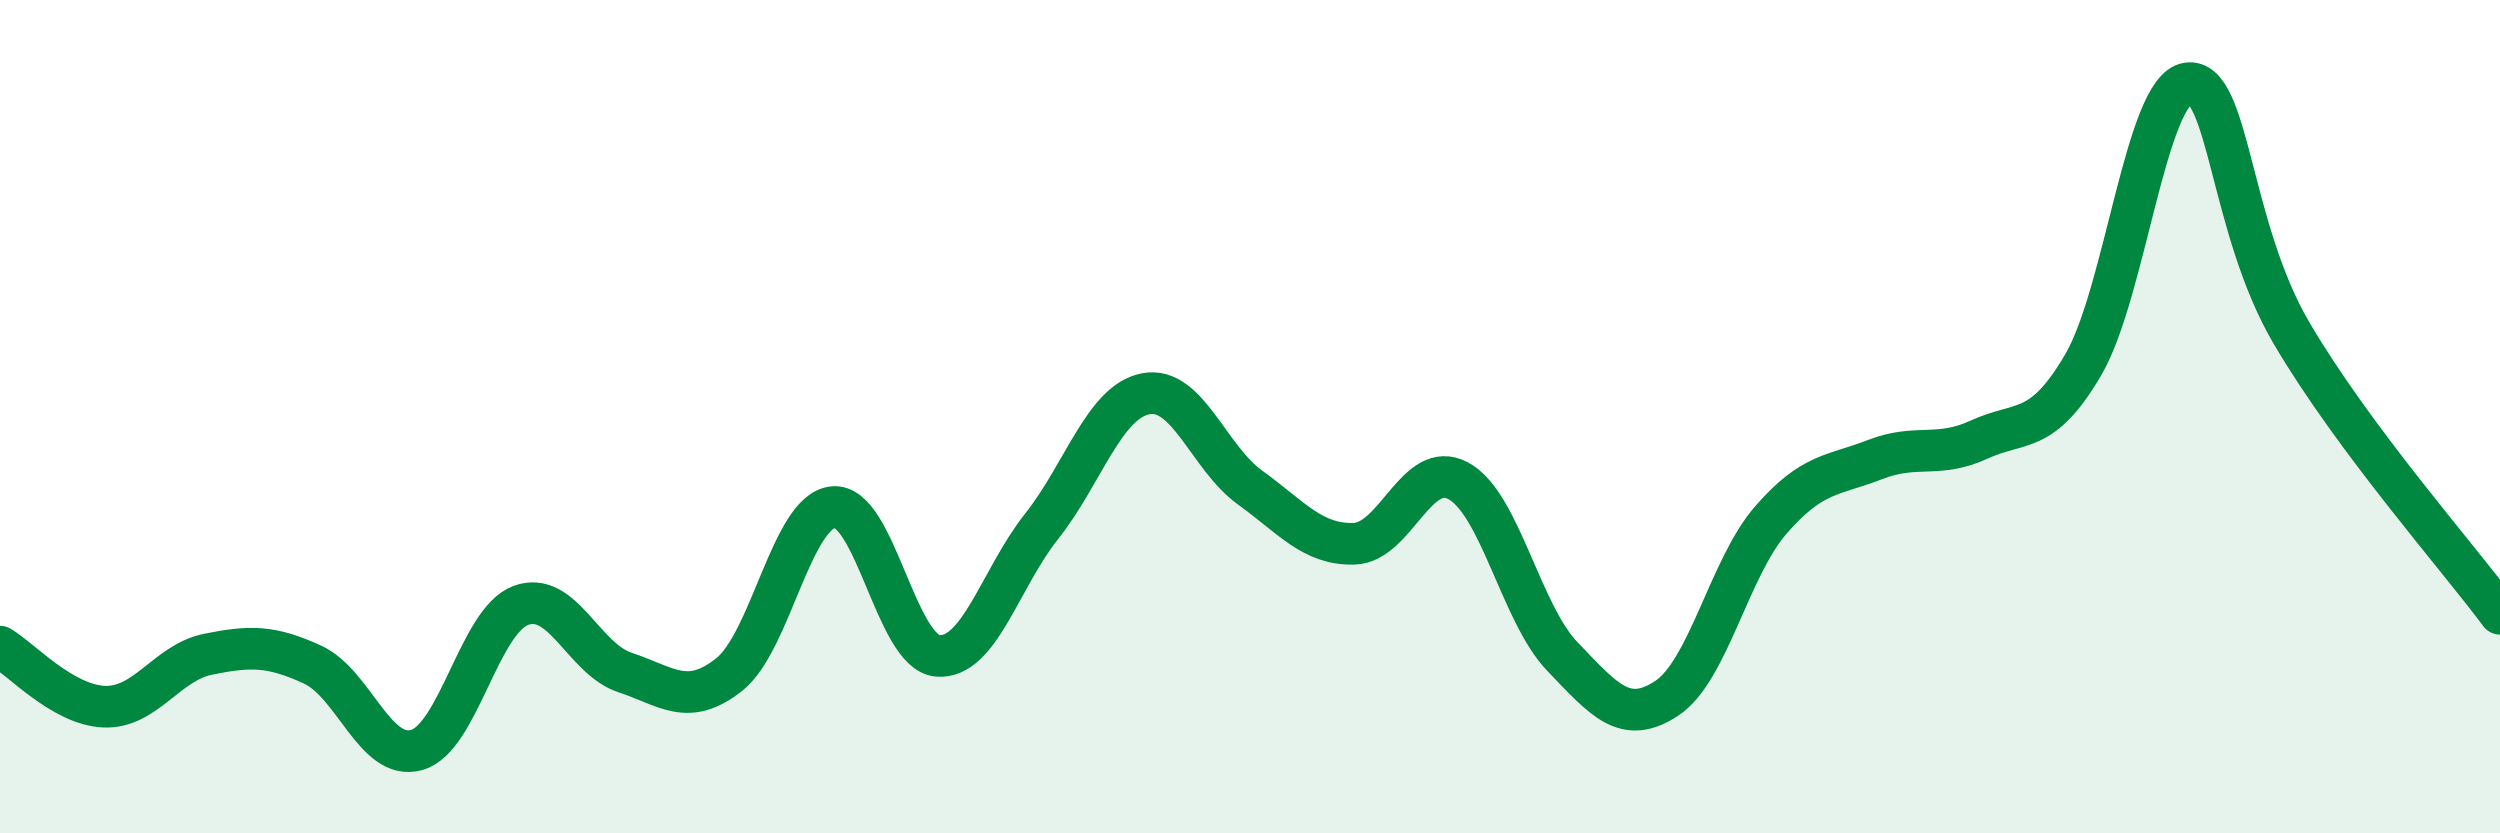 
    <svg width="60" height="20" viewBox="0 0 60 20" xmlns="http://www.w3.org/2000/svg">
      <path
        d="M 0,15.52 C 0.5,15.81 1.5,16.92 2.5,16.96 C 3.5,17 4,15.9 5,15.7 C 6,15.5 6.5,15.49 7.5,15.95 C 8.5,16.41 9,18.28 10,18 C 11,17.72 11.5,14.9 12.5,14.53 C 13.5,14.16 14,15.81 15,16.14 C 16,16.47 16.5,16.98 17.5,16.19 C 18.5,15.4 19,12.26 20,12.17 C 21,12.08 21.5,15.65 22.5,15.74 C 23.5,15.83 24,13.89 25,12.63 C 26,11.37 26.5,9.64 27.5,9.45 C 28.5,9.26 29,10.98 30,11.7 C 31,12.42 31.5,13.08 32.5,13.05 C 33.5,13.02 34,11 35,11.54 C 36,12.08 36.5,14.72 37.5,15.76 C 38.5,16.8 39,17.42 40,16.76 C 41,16.1 41.5,13.63 42.5,12.48 C 43.5,11.33 44,11.42 45,11.03 C 46,10.64 46.5,11.01 47.5,10.55 C 48.5,10.09 49,10.46 50,8.75 C 51,7.04 51.5,2.15 52.5,2 C 53.5,1.85 53.5,5.45 55,8 C 56.5,10.55 59,13.38 60,14.73L60 20L0 20Z"
        fill="#008740"
        opacity="0.1"
        stroke-linecap="round"
        stroke-linejoin="round"
      />
      <path
        d="M 0,15.52 C 0.5,15.81 1.5,16.92 2.5,16.96 C 3.5,17 4,15.9 5,15.7 C 6,15.5 6.5,15.49 7.5,15.95 C 8.5,16.41 9,18.28 10,18 C 11,17.72 11.5,14.9 12.5,14.53 C 13.5,14.16 14,15.81 15,16.14 C 16,16.47 16.5,16.98 17.5,16.19 C 18.5,15.4 19,12.26 20,12.17 C 21,12.08 21.5,15.65 22.5,15.74 C 23.5,15.83 24,13.89 25,12.63 C 26,11.37 26.5,9.64 27.5,9.45 C 28.5,9.26 29,10.98 30,11.7 C 31,12.42 31.5,13.08 32.5,13.05 C 33.5,13.02 34,11 35,11.54 C 36,12.08 36.5,14.72 37.5,15.76 C 38.5,16.8 39,17.42 40,16.76 C 41,16.1 41.5,13.63 42.5,12.48 C 43.5,11.33 44,11.42 45,11.03 C 46,10.64 46.5,11.01 47.5,10.55 C 48.5,10.09 49,10.46 50,8.75 C 51,7.04 51.5,2.15 52.5,2 C 53.5,1.85 53.5,5.45 55,8 C 56.5,10.55 59,13.38 60,14.73"
        stroke="#008740"
        stroke-width="1"
        fill="none"
        stroke-linecap="round"
        stroke-linejoin="round"
      />
    </svg>
  